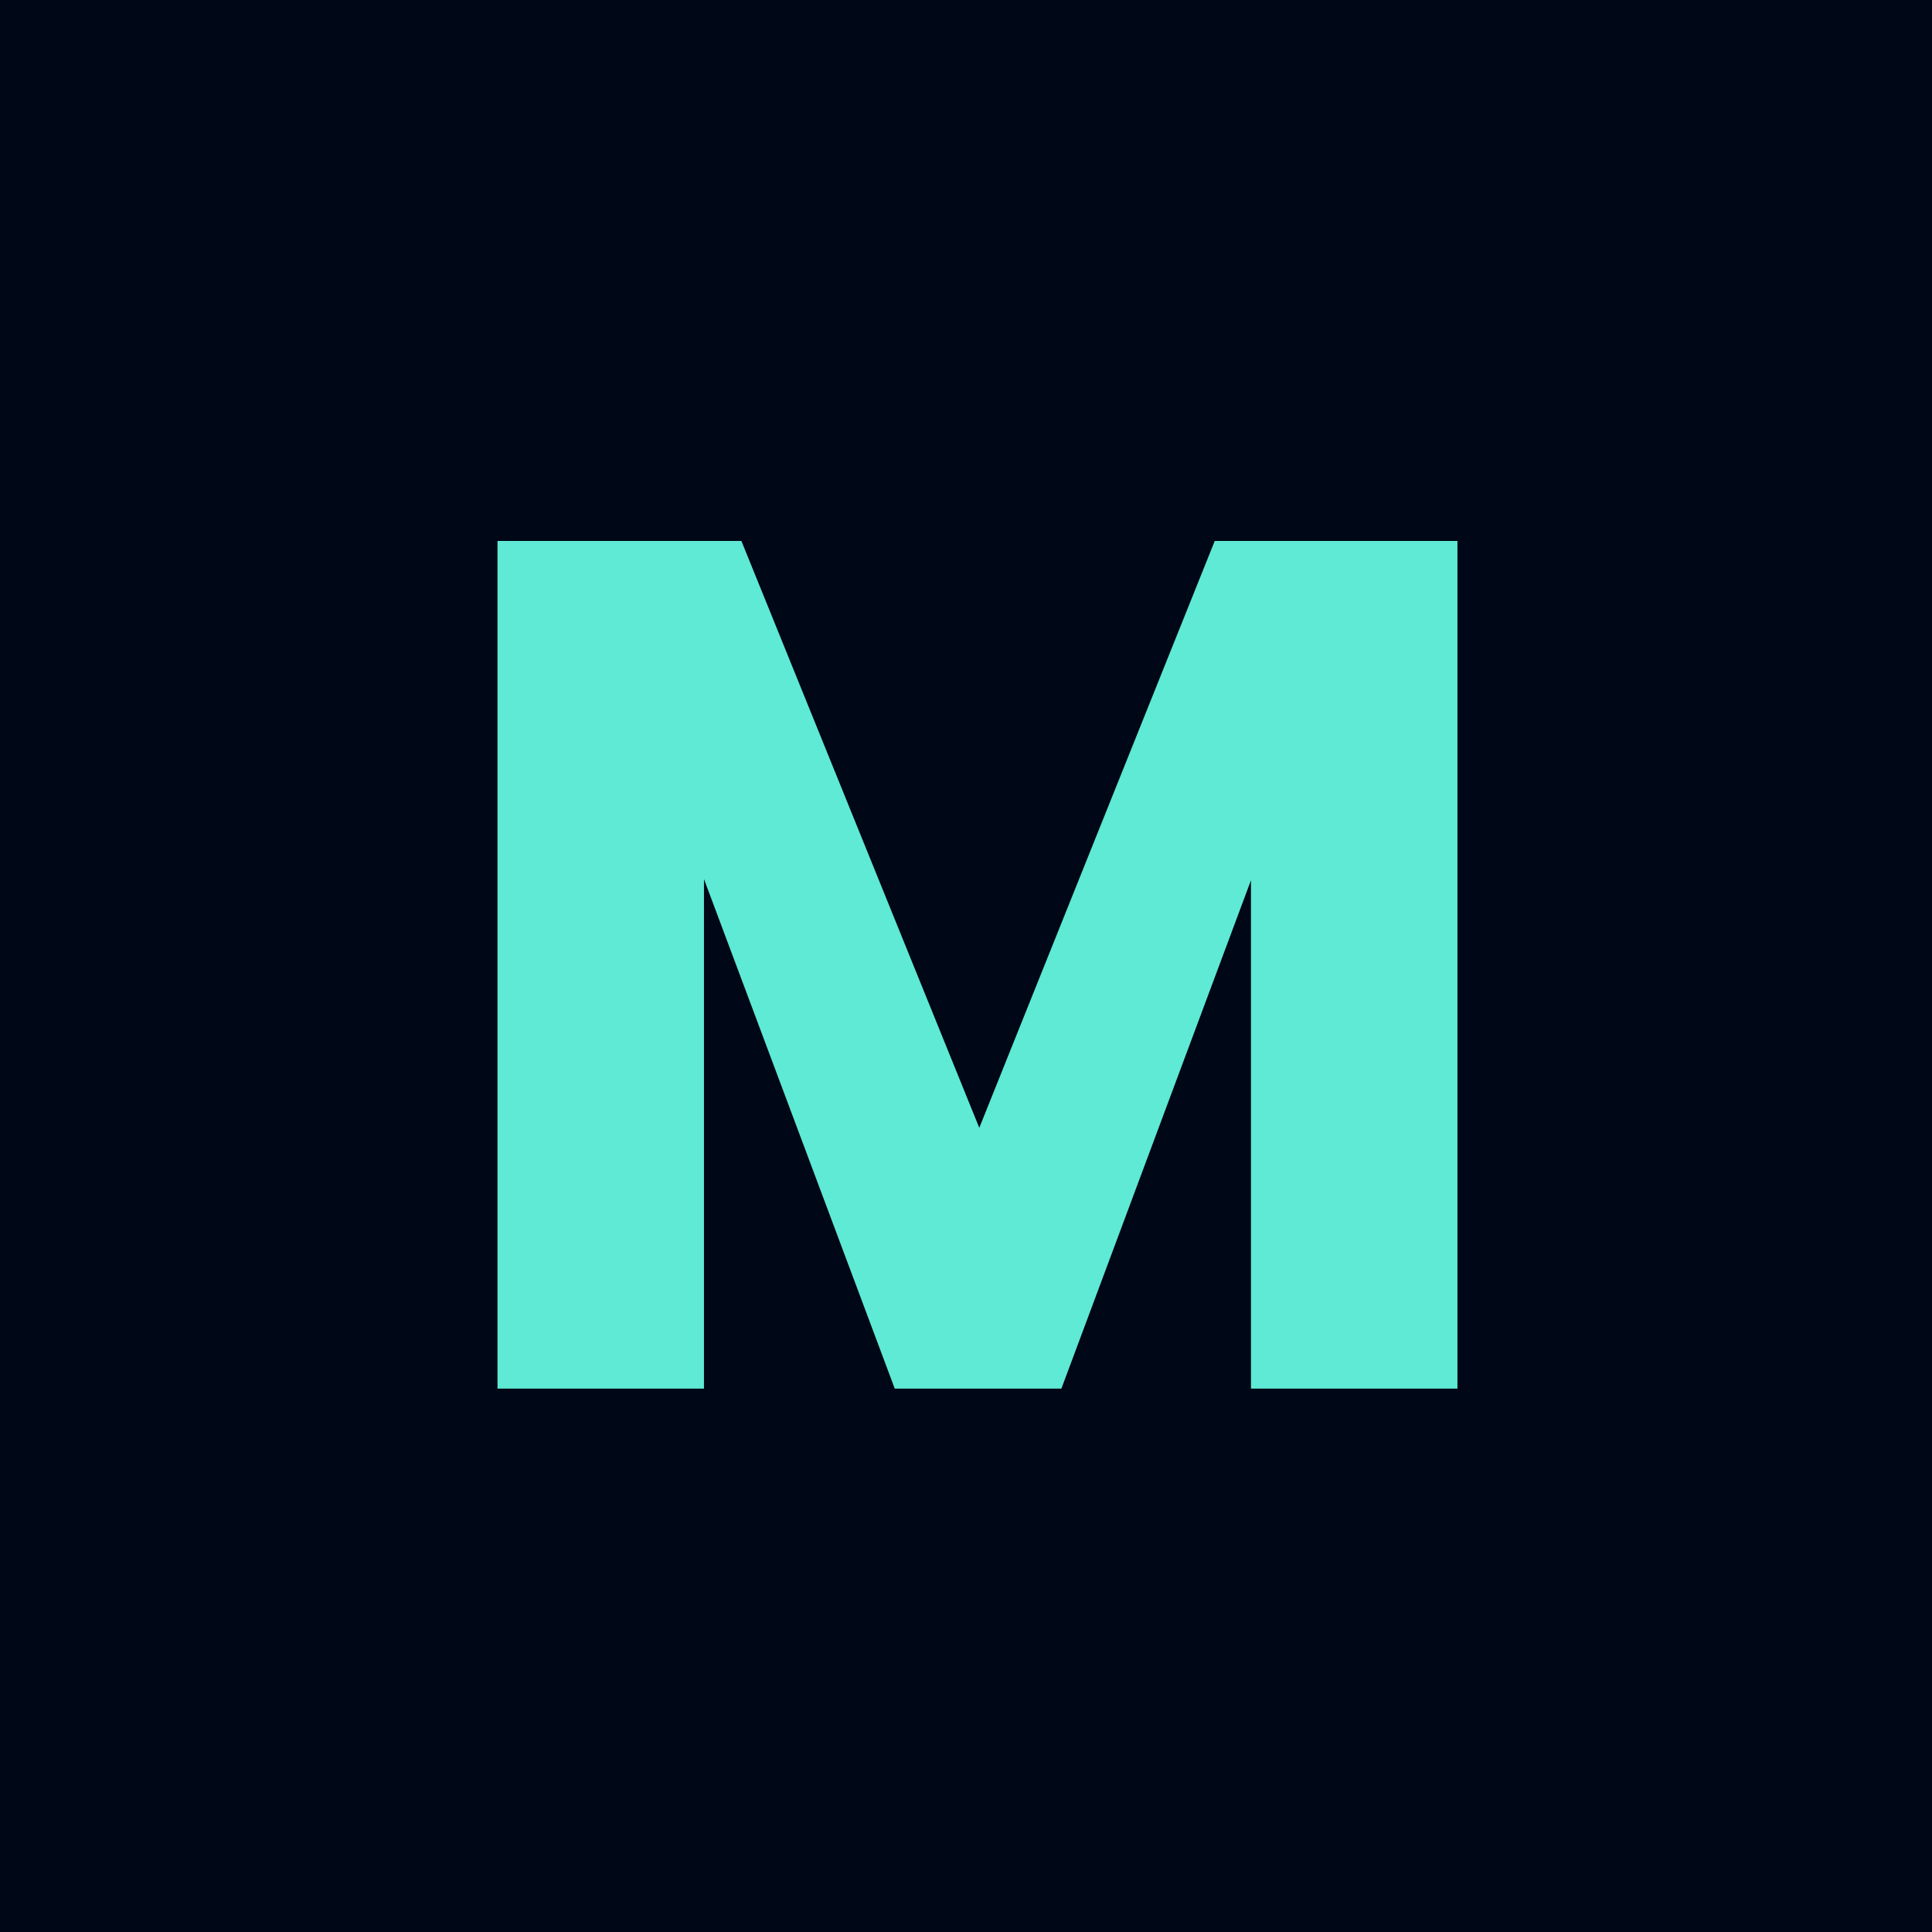 <svg width="64" height="64" viewBox="0 0 64 64" fill="none" xmlns="http://www.w3.org/2000/svg">
<rect width="64" height="64" fill="#000716"/>
<path d="M48.28 17.92V46H41.44V29.16L35.16 46H29.64L23.32 29.12V46H16.48V17.92H24.56L32.44 37.36L40.24 17.92H48.28Z" fill="#5EEAD4"/>
</svg>
